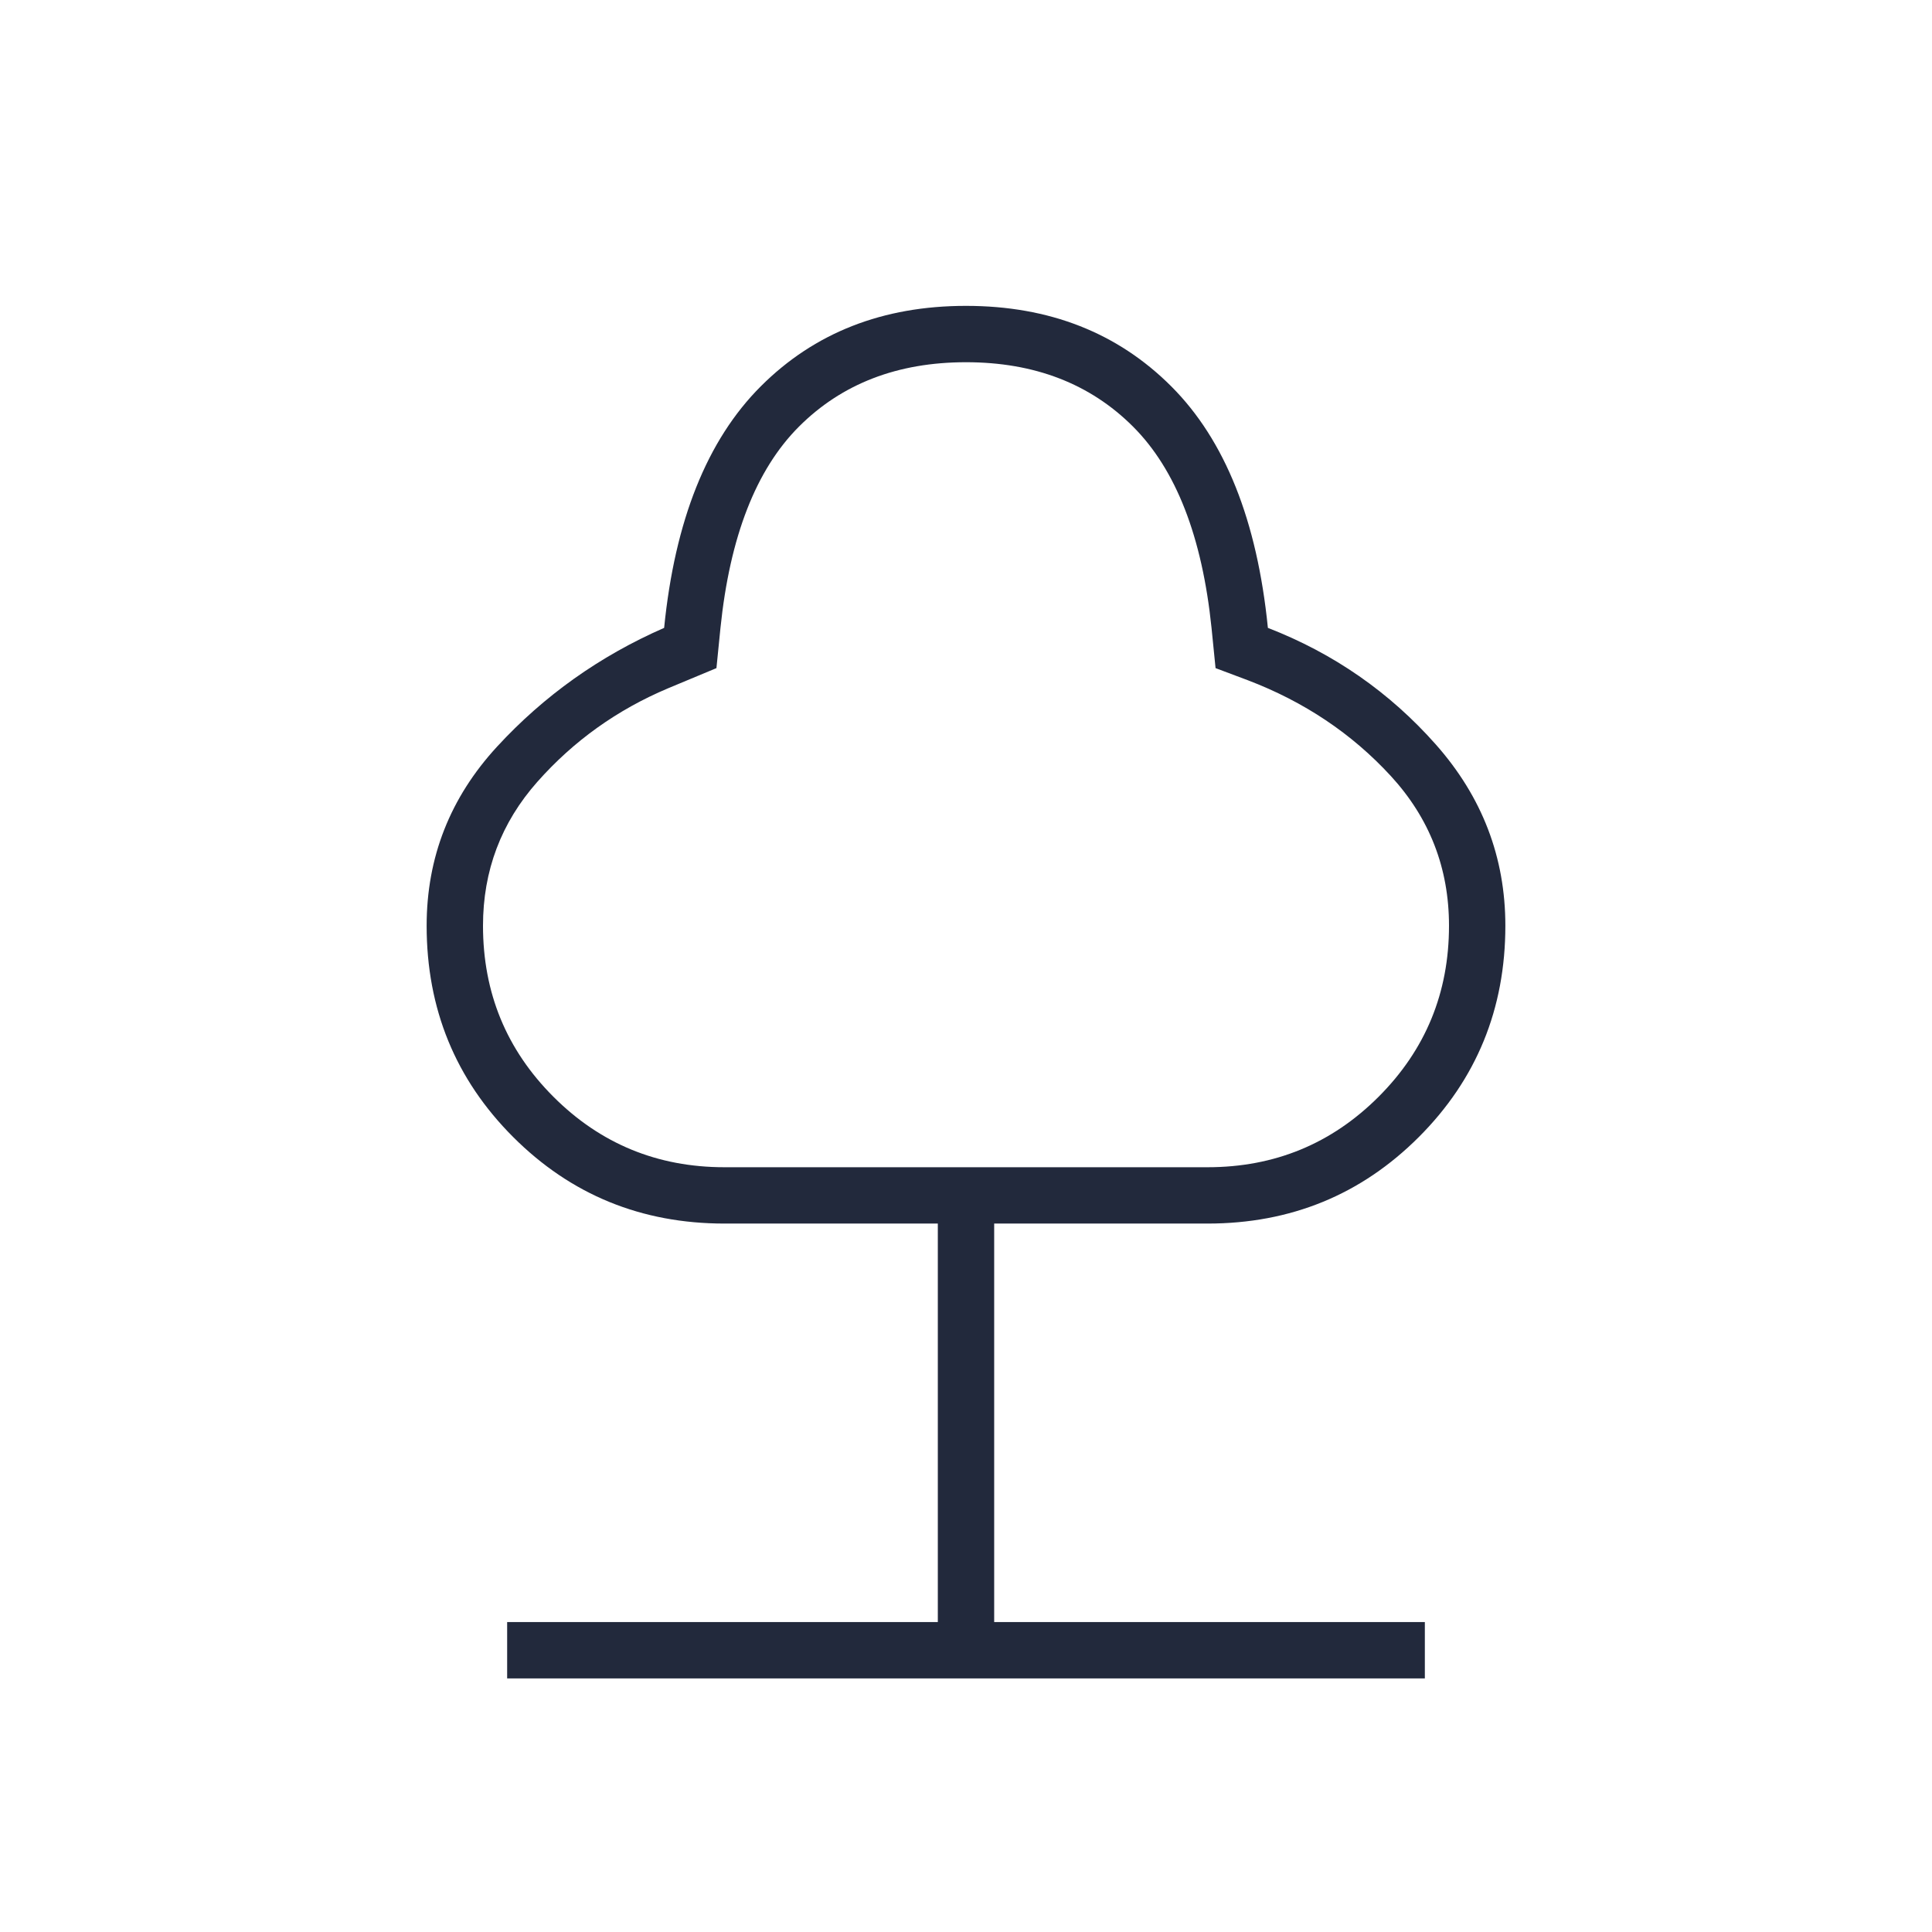 <?xml version="1.0" encoding="UTF-8"?>
<svg xmlns="http://www.w3.org/2000/svg" width="82" height="82" viewBox="0 0 82 82" fill="none">
  <path d="M21.525 71.237V68.845H39.804V51.932H30.75C27.22 51.932 24.23 50.708 21.781 48.26C19.333 45.811 18.108 42.821 18.108 39.291C18.108 36.387 19.105 33.853 21.098 31.689C23.091 29.525 25.454 27.845 28.188 26.649C28.643 22.093 30.01 18.677 32.288 16.399C34.565 14.121 37.469 12.982 41 12.982C44.531 12.982 47.435 14.121 49.713 16.399C51.99 18.677 53.357 22.093 53.813 26.649C56.603 27.731 58.98 29.382 60.945 31.603C62.909 33.824 63.892 36.387 63.892 39.291C63.892 42.821 62.667 45.811 60.219 48.26C57.77 50.708 54.781 51.932 51.25 51.932H42.196V68.845H60.475V71.237H21.525ZM30.75 49.541H51.25C54.097 49.541 56.517 48.544 58.511 46.551C60.504 44.558 61.5 42.138 61.5 39.291C61.5 36.842 60.674 34.721 59.023 32.927C57.372 31.134 55.35 29.781 52.958 28.87L51.592 28.357L51.421 26.649C51.022 22.777 49.912 19.93 48.09 18.107C46.267 16.285 43.904 15.374 41 15.374C38.096 15.374 35.733 16.285 33.91 18.107C32.088 19.93 30.978 22.777 30.579 26.649L30.408 28.357L28.358 29.212C26.195 30.123 24.344 31.447 22.806 33.184C21.269 34.92 20.5 36.956 20.5 39.291C20.5 42.138 21.497 44.558 23.49 46.551C25.483 48.544 27.903 49.541 30.75 49.541Z" fill="#22293C"></path>
</svg>
